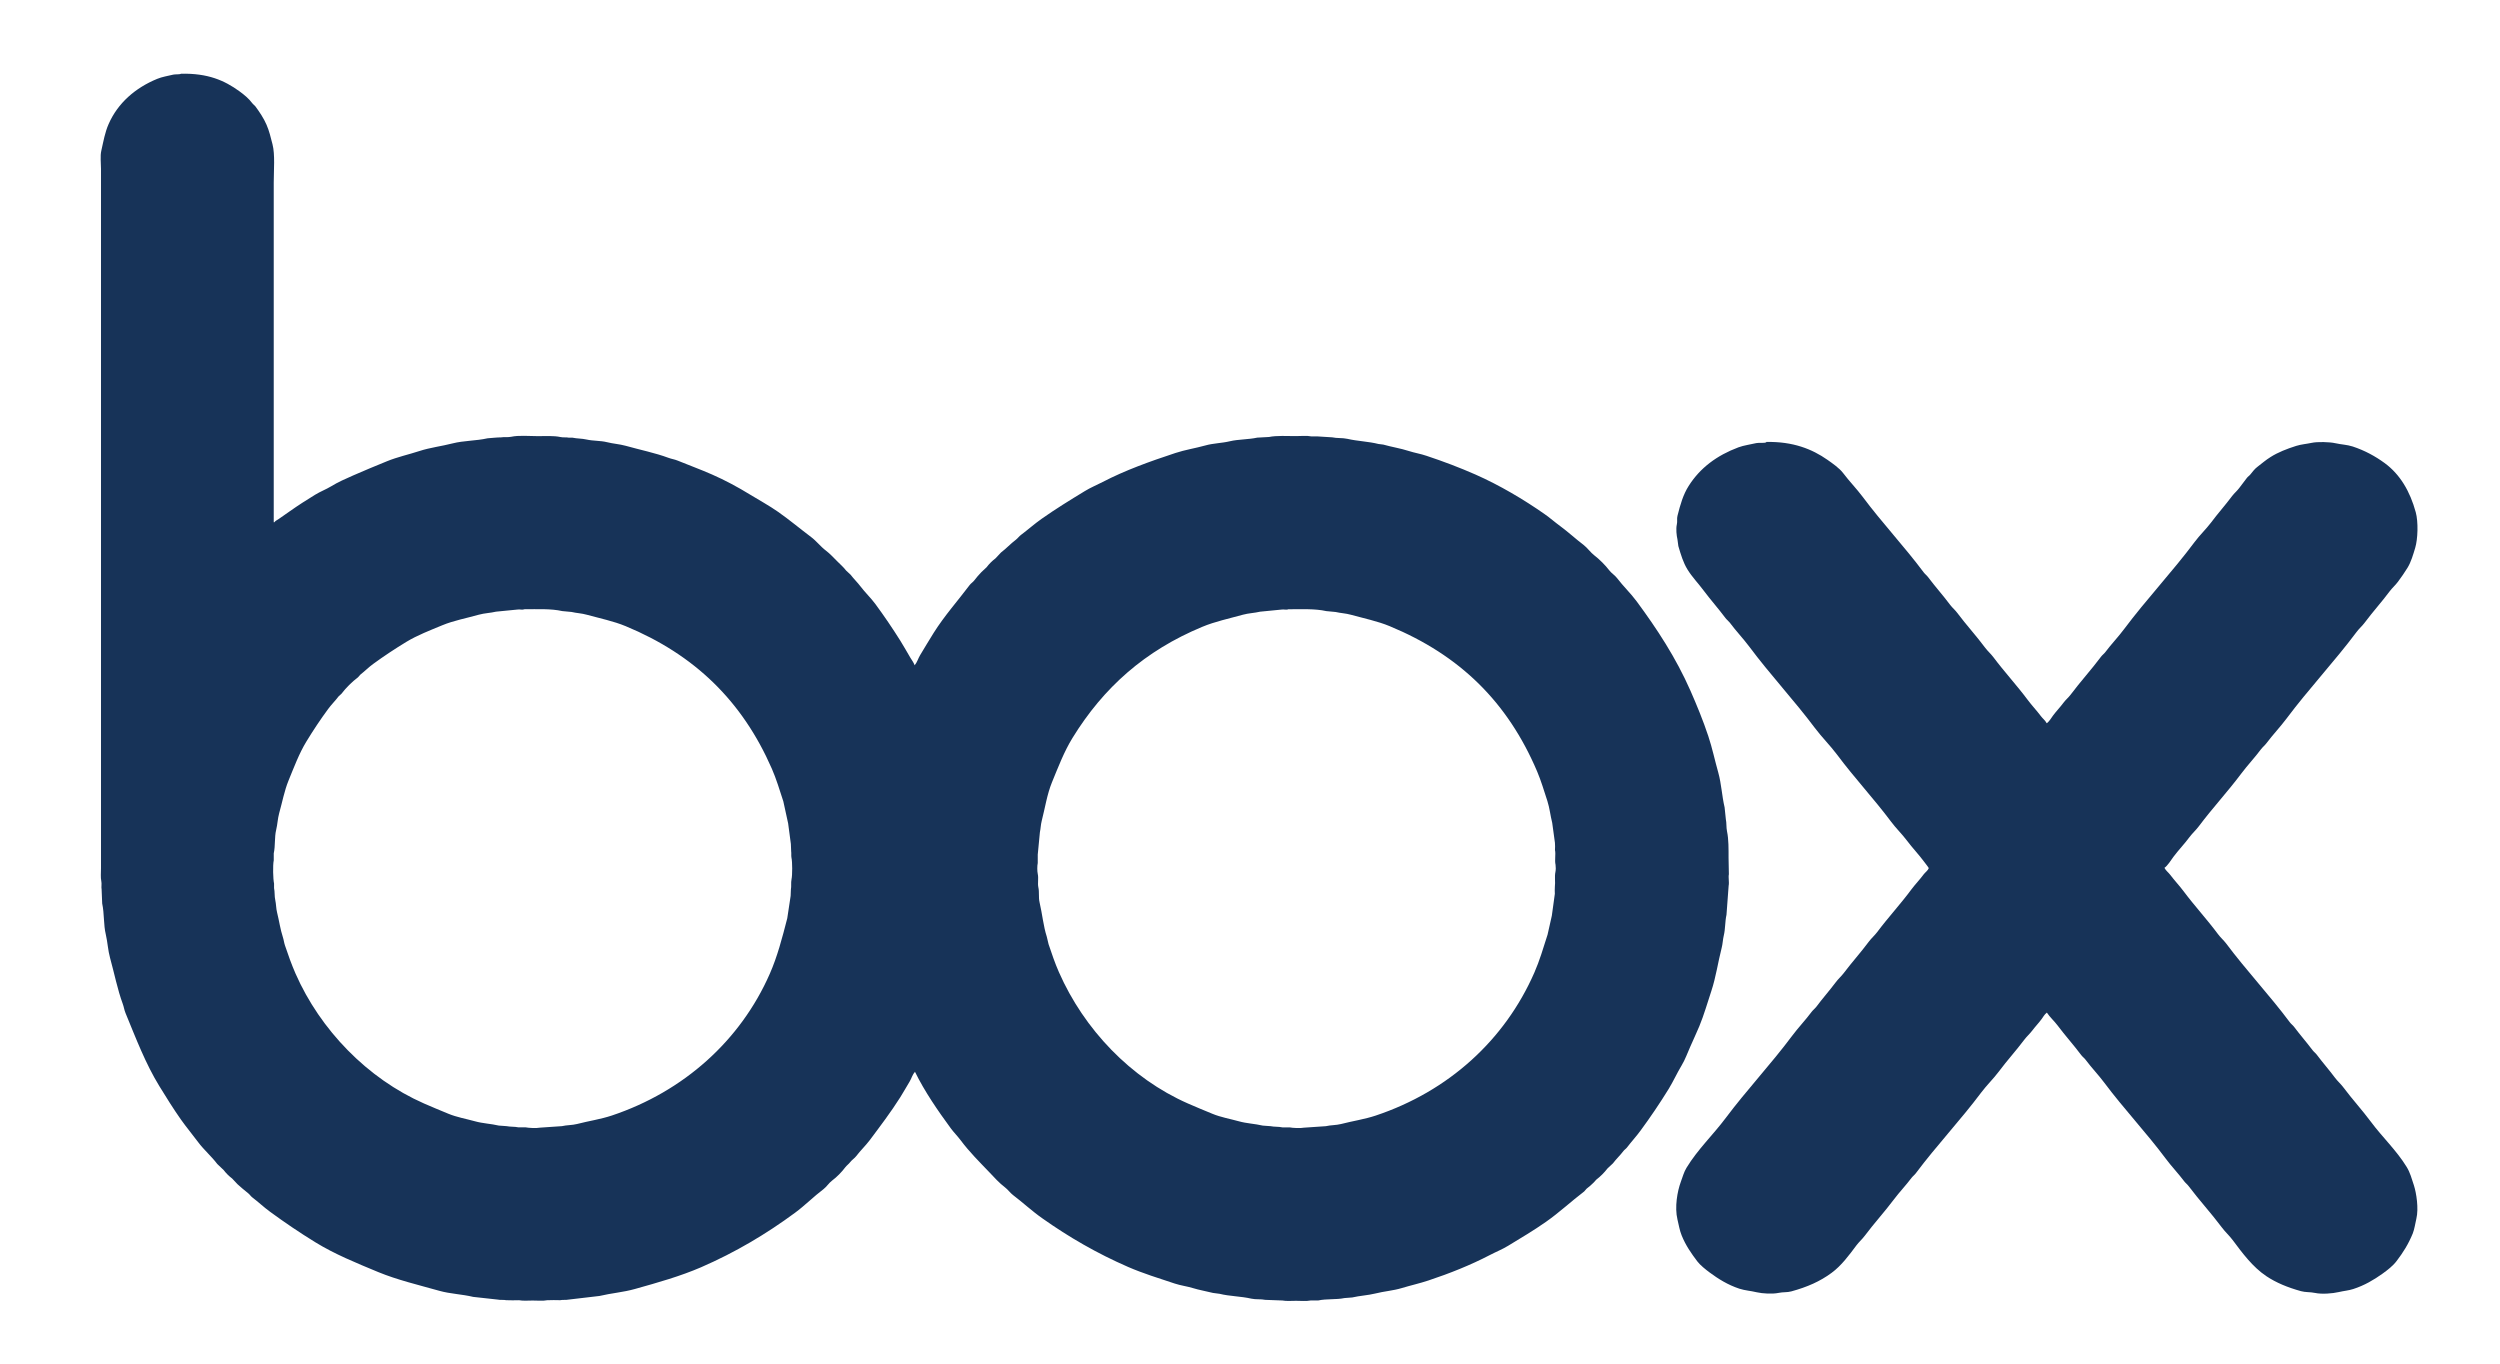 <svg xmlns="http://www.w3.org/2000/svg" width="73.33" height="40" viewBox="0 0 73.334 40" enable-background="new 0 0 73.334 40"><g fill="#173358" fill-rule="evenodd"><path d="m51.813 12.963c.778-.016 1.34.207 1.79.522.15.105.354.247.462.39.181.241.395.459.576.7.568.762 1.221 1.454 1.789 2.215.035.047.089.087.124.134.211.282.445.541.656.824.061.08.145.149.204.23.261.349.555.668.816 1.019.07.095.167.179.239.274.323.432.688.826 1.01 1.257.122.164.265.314.389.479.051.068.127.125.168.205.001-.001 0 0 .009-.001.071-.056.124-.147.177-.221.097-.131.212-.248.311-.382.059-.079.143-.149.204-.229.287-.384.608-.733.895-1.118.034-.046.089-.085.124-.132.174-.233.378-.443.55-.674.658-.88 1.415-1.679 2.073-2.561.146-.196.331-.371.479-.566.2-.269.42-.512.62-.781.061-.08.144-.149.204-.229.076-.104.153-.199.229-.302.029-.038.079-.068.105-.105.057-.072.125-.16.196-.213.129-.098.252-.206.391-.292.22-.14.481-.241.752-.327.145-.046.301-.057.452-.089.171-.038.532-.027.691.009.188.042.348.043.514.097.358.118.664.286.939.487.451.331.744.827.912 1.443.077.282.062.783-.017 1.046-.061.201-.12.409-.222.577-.088.144-.185.283-.284.416-.071.096-.167.18-.239.275-.235.316-.499.605-.734.921-.071.096-.169.18-.239.275-.654.874-1.403 1.668-2.057 2.543-.184.246-.399.47-.584.717-.047.063-.114.117-.161.178-.185.249-.399.473-.583.719-.396.529-.845 1.012-1.242 1.542-.082.11-.192.209-.274.318-.147.2-.321.378-.469.576-.07.094-.174.266-.267.327.04.081.117.135.169.204.125.166.267.315.39.479.323.433.687.825 1.01 1.259.07.096.167.18.239.274.594.795 1.275 1.518 1.869 2.313.034.048.089.087.124.133.176.235.365.449.541.683.034.047.089.087.124.133.175.234.365.448.54.683.071.095.169.18.239.274.261.35.555.669.815 1.019.333.448.748.834 1.046 1.321.1.162.148.343.212.539.073.227.143.679.072.976-.035.146-.054.302-.106.435-.128.313-.284.56-.472.806-.108.145-.268.267-.415.373-.255.182-.528.344-.859.451-.141.046-.271.052-.425.089-.177.042-.499.068-.692.026-.151-.032-.28-.015-.417-.053-.39-.109-.722-.244-1.02-.443-.396-.266-.698-.674-.982-1.055-.096-.129-.223-.242-.319-.372-.311-.417-.662-.796-.975-1.213-.035-.048-.089-.088-.124-.134-.174-.232-.377-.442-.549-.674-.571-.765-1.228-1.459-1.799-2.223-.172-.231-.376-.44-.55-.675-.034-.046-.09-.086-.125-.133-.225-.301-.475-.576-.699-.876-.096-.128-.223-.238-.311-.373-.009.007-0-0-.009.008-.059.044-.099.12-.142.178-.084.116-.187.221-.274.337-.072.096-.168.18-.239.275-.239.319-.506.61-.744.93-.158.212-.355.4-.514.612-.611.816-1.313 1.558-1.923 2.374-.035.047-.089.087-.124.133-.163.218-.353.414-.514.629-.276.368-.585.704-.86 1.072-.071.096-.167.179-.239.274-.215.288-.446.604-.736.815-.338.249-.71.413-1.178.541-.123.034-.239.016-.372.044-.176.038-.474.021-.638-.017-.188-.045-.347-.052-.514-.106-.341-.113-.619-.288-.877-.479-.11-.082-.273-.212-.354-.319-.177-.234-.342-.468-.461-.763-.06-.145-.085-.308-.124-.469-.087-.361-.003-.828.097-1.1.055-.148.091-.289.168-.416.328-.54.781-.967 1.152-1.463.617-.824 1.325-1.575 1.94-2.4.183-.246.399-.47.584-.719.035-.046.089-.086.125-.132.185-.249.389-.478.576-.727.071-.097.168-.18.239-.275.237-.315.5-.604.735-.921.072-.096.168-.179.24-.274.323-.433.689-.825 1.01-1.26.11-.147.243-.283.354-.434.044-.06.124-.11.151-.186.006-.005-.118-.163-.141-.194-.156-.21-.339-.4-.497-.611-.145-.194-.326-.366-.469-.56-.503-.672-1.076-1.284-1.578-1.958-.203-.272-.453-.518-.655-.788-.613-.818-1.313-1.565-1.923-2.384-.182-.243-.394-.464-.576-.709-.036-.046-.09-.085-.125-.133-.209-.279-.438-.536-.646-.814-.153-.206-.332-.387-.47-.613-.121-.197-.194-.437-.265-.682-.009-.065-.019-.129-.026-.195-.027-.115-.048-.313-.018-.442.021-.089-.004-.166.018-.249.083-.331.167-.624.328-.877.335-.532.831-.898 1.461-1.134.162-.06.345-.081.523-.124.074-.017.241.008.294-.025"/><path d="m50.714 25.643c-.003-.159-.006-.318-.009-.479 0-.251.004-.549-.044-.771-.027-.124-.011-.253-.036-.363-.013-.114-.023-.23-.036-.347-.08-.338-.093-.689-.185-1.019-.102-.36-.177-.724-.293-1.071-.153-.461-.337-.907-.522-1.329-.432-.981-.981-1.813-1.578-2.623-.176-.239-.396-.446-.576-.683-.064-.085-.167-.146-.23-.23-.113-.148-.286-.322-.434-.435-.113-.085-.206-.224-.32-.311-.233-.176-.444-.374-.682-.549-.154-.112-.302-.244-.46-.354-.615-.43-1.313-.844-2.029-1.161-.461-.203-.939-.384-1.436-.549-.175-.06-.343-.084-.522-.142-.233-.076-.5-.117-.745-.187-.047-.005-.095-.012-.142-.018-.285-.073-.611-.081-.913-.151-.146-.033-.302-.012-.444-.044-.144-.009-.289-.017-.433-.027-.06 0-.119 0-.177 0-.127-.027-.309-.009-.453-.009-.251 0-.571-.02-.789.026-.115.006-.229.013-.346.019-.26.057-.55.047-.797.105-.25.06-.488.057-.727.125-.29.081-.593.127-.877.221-.758.25-1.478.509-2.135.851-.178.092-.355.163-.523.267-.434.264-.86.526-1.268.814-.207.146-.399.317-.603.47-.054.04-.098.102-.15.142-.155.116-.281.257-.435.373-.056.058-.112.118-.167.177-.097.073-.184.16-.257.257-.051.047-.102.094-.151.141-.076.077-.147.162-.213.248-.036.048-.098.085-.133.133-.349.464-.739.9-1.054 1.4-.137.216-.266.438-.399.656-.058.094-.087.213-.159.292 0 .003 0 .006 0 .009-.003 0-.007 0-.001 0-.026-.08-.083-.154-.124-.221-.101-.168-.191-.336-.293-.497-.236-.376-.476-.729-.735-1.081-.132-.179-.3-.337-.434-.514-.092-.122-.201-.225-.293-.346-.044-.042-.089-.083-.133-.124-.075-.1-.169-.178-.256-.267-.11-.109-.213-.224-.337-.318-.155-.117-.278-.282-.434-.398-.323-.243-.633-.503-.966-.737-.267-.187-.549-.339-.833-.513-.345-.212-.725-.417-1.107-.584-.33-.146-.672-.269-1.01-.408-.089-.037-.175-.046-.265-.08-.393-.146-.832-.234-1.258-.354-.182-.05-.372-.061-.549-.106-.2-.049-.396-.032-.604-.079-.124-.029-.281-.025-.408-.053-.035 0-.071 0-.106 0-.073-.017-.163 0-.248-.019-.191-.042-.454-.026-.673-.026-.252 0-.546-.03-.771.019-.099.021-.205-0-.292.017-.133.001-.266.018-.398.027-.341.077-.697.066-1.028.15-.322.083-.655.121-.966.222-.318.104-.652.176-.957.301-.334.137-.675.276-.993.417-.226.099-.444.195-.646.319-.155.093-.317.153-.47.247-.25.153-.5.313-.735.479-.111.078-.221.155-.328.229-.046.034-.1.053-.133.099-.005 0-.011 0-.018 0 0-2.602 0-5.205 0-7.807 0-.718 0-1.437 0-2.153 0-.358.042-.825-.036-1.126-.051-.201-.097-.395-.175-.573-.084-.195-.207-.377-.328-.541-.024-.032-.065-.057-.088-.089-.105-.14-.239-.251-.381-.354-.441-.319-.924-.53-1.71-.514-.047.028-.17.011-.231.027-.16.039-.326.064-.47.124-.637.262-1.154.706-1.426 1.329-.105.239-.148.49-.213.779-.036.155-.009.361-.009.533 0 .354 0 .708 0 1.063 0 1.395 0 2.789 0 4.183 0 3.68 0 7.361 0 11.04 0 1.161 0 2.322 0 3.483 0 .248 0 .496 0 .745 0 .12-.015.274.009.38.017.074-.005.176.009.24.005.139.011.276.017.415.065.296.036.623.107.912.052.224.062.461.124.684.127.458.217.926.372 1.347.034.091.043.177.08.267.309.751.589 1.487.992 2.144.203.331.408.66.629.975.162.23.346.448.513.674.169.226.389.412.559.638.063.059.124.118.187.178.071.093.155.177.249.248.052.056.105.112.159.169.102.088.2.179.31.262.044.034.079.091.124.124.176.133.337.287.514.416.427.313.868.613 1.329.896.572.352 1.197.606 1.852.878.556.229 1.167.373 1.791.549.318.09.662.098.991.178.24.025.479.053.718.079.083.019.174 0.0.248.018.126.003.254.007.381.001.111.023.271.009.4.009.135 0 .305.016.425-.009.127-.003.254-.007.381-.001.074-.017.164 0.0.249-.018.301-.035.602-.07.903-.106.348-.083.702-.109 1.037-.204.68-.19 1.333-.375 1.941-.637 1.015-.441 1.918-.98 2.755-1.597.294-.216.551-.479.842-.698.09-.069.157-.181.248-.248.142-.106.283-.25.389-.392.042-.054.1-.094.143-.15.048-.064.128-.112.177-.177.124-.164.276-.307.398-.469.306-.41.618-.82.896-1.26.095-.15.182-.31.274-.46.053-.089.081-.202.15-.275.006-.015.002-.008.001-.017.288.59.678 1.152 1.054 1.665.089.121.203.235.292.354.253.339.546.629.834.93.148.157.296.322.469.453.083.063.148.159.231.222.293.222.565.478.869.689.768.543 1.594 1.022 2.508 1.42.434.188.899.332 1.364.486.177.059.35.078.532.133.186.058.399.093.593.143.065.009.13.018.195.026.29.073.624.071.93.142.136.03.28.007.408.035.168.007.337.012.505.019.112.023.272.009.398.009.136 0 .306.016.426-.009.073 0 .147 0 .221 0 .245-.055.535-.02.771-.071.077-.007.153-.013.229-.018.218-.051.465-.063.674-.115.268-.068.524-.083.779-.16.259-.078.523-.137.78-.222.633-.21 1.243-.455 1.799-.744.183-.096.367-.168.541-.274.375-.229.753-.451 1.107-.7.396-.277.745-.605 1.126-.895.023-.027.047-.054.071-.081.071-.053.14-.113.204-.177.027-.029.053-.058.08-.088.121-.092.236-.208.328-.328.053-.05.107-.1.16-.15.096-.128.213-.235.309-.363.029-.038.078-.067.106-.106.128-.169.274-.325.398-.496.289-.393.565-.801.825-1.223.137-.225.245-.467.381-.692.101-.168.167-.357.248-.539.086-.196.183-.403.267-.603.138-.334.238-.689.354-1.038.133-.401.192-.832.301-1.258.032-.122.034-.249.062-.362.049-.202.035-.414.08-.611.021-.283.042-.567.063-.851.022-.108-.014-.244.007-.339m-27.496.15c-.021.101 0.0.206-.018.294-.003.063-.006.129-.008.193-.033.22-.066.438-.099.656-.151.587-.292 1.127-.514 1.631-.858 1.954-2.522 3.449-4.634 4.155-.324.108-.671.158-1.019.248-.145.037-.302.029-.443.063-.215.015-.431.03-.646.044-.093.021-.336.009-.417-.009-.071 0-.141 0-.213 0-.105-.024-.243-.013-.345-.035-.077-.006-.154-.012-.23-.017-.233-.055-.475-.062-.7-.126-.259-.072-.537-.12-.78-.221-.241-.1-.489-.201-.717-.302-1.654-.728-3.04-2.156-3.767-3.811-.115-.265-.216-.543-.309-.824-.029-.085-.034-.161-.063-.248-.073-.222-.108-.477-.168-.717-.031-.12-.027-.247-.053-.363-.027-.116-.011-.243-.036-.354 0-.045 0-.089 0-.133-.03-.135-.039-.539-.009-.683 0-.067 0-.134 0-.203.05-.226.018-.471.071-.69.039-.159.044-.328.088-.488.091-.323.152-.657.274-.956.162-.394.311-.796.523-1.144.202-.331.413-.65.639-.956.094-.129.212-.244.31-.374.027-.023.052-.047.079-.071.135-.178.311-.352.488-.486.023-.027.047-.054.071-.08.129-.099.242-.217.373-.311.313-.229.636-.442.974-.648.322-.195.695-.338 1.054-.487.335-.139.706-.206 1.072-.31.165-.046.343-.05.505-.089.21-.021.419-.041.63-.062.059-.013.148.018.194-.009.385 0.0.787-.021 1.117.054.091.009.184.017.274.026.142.034.298.039.442.08.395.109.787.188 1.144.336 2.02.836 3.421 2.195 4.289 4.182.131.298.229.628.337.958.047.215.094.431.141.646.027.2.053.401.08.603.003.073.006.147.009.222.009.044-.003.123.008.178.029.119.029.519.002.638m22.409-.221c-.031.145.001.306-.017.434-.003.07-.006.143-.001.212-.028.213-.058.426-.088.641-.042.185-.083.371-.125.556-.124.388-.234.765-.389 1.117-.867 1.978-2.517 3.478-4.653 4.191-.323.108-.67.158-1.018.248-.146.037-.302.029-.443.063-.215.015-.431.03-.646.044-.093.021-.336.009-.417-.009-.071 0-.142 0-.213 0-.105-.024-.243-.013-.345-.035-.077-.006-.154-.012-.23-.017-.232-.055-.474-.062-.7-.126-.259-.072-.537-.12-.779-.221-.242-.1-.49-.201-.718-.302-1.677-.738-3.046-2.175-3.784-3.854-.115-.261-.209-.539-.302-.816-.018-.074-.034-.147-.053-.222-.101-.313-.131-.663-.212-1.01-.035-.146-.002-.291-.036-.443-.025-.116.012-.26-.017-.389-.018-.082-.018-.238 0-.319 0-.083 0-.166 0-.248.021-.219.041-.438.063-.656.023-.104.024-.217.052-.327.1-.39.158-.785.301-1.135.187-.455.357-.904.603-1.303.908-1.477 2.123-2.561 3.81-3.261.372-.155.777-.239 1.188-.354.165-.046.343-.05.505-.089.21-.021.42-.041.63-.062.06-.013.149.018.195-.009.385 0.0.788-.021 1.117.054.091.009.183.017.274.026.141.034.299.039.444.08.393.109.785.188 1.142.336 2.056.851 3.458 2.222 4.325 4.262.115.271.204.572.301.869.066.205.087.428.141.638.026.195.053.389.08.585.004.071.007.142.001.212.029.129-.015.291.017.435.009.053.009.152-.003.204"/></g></svg>